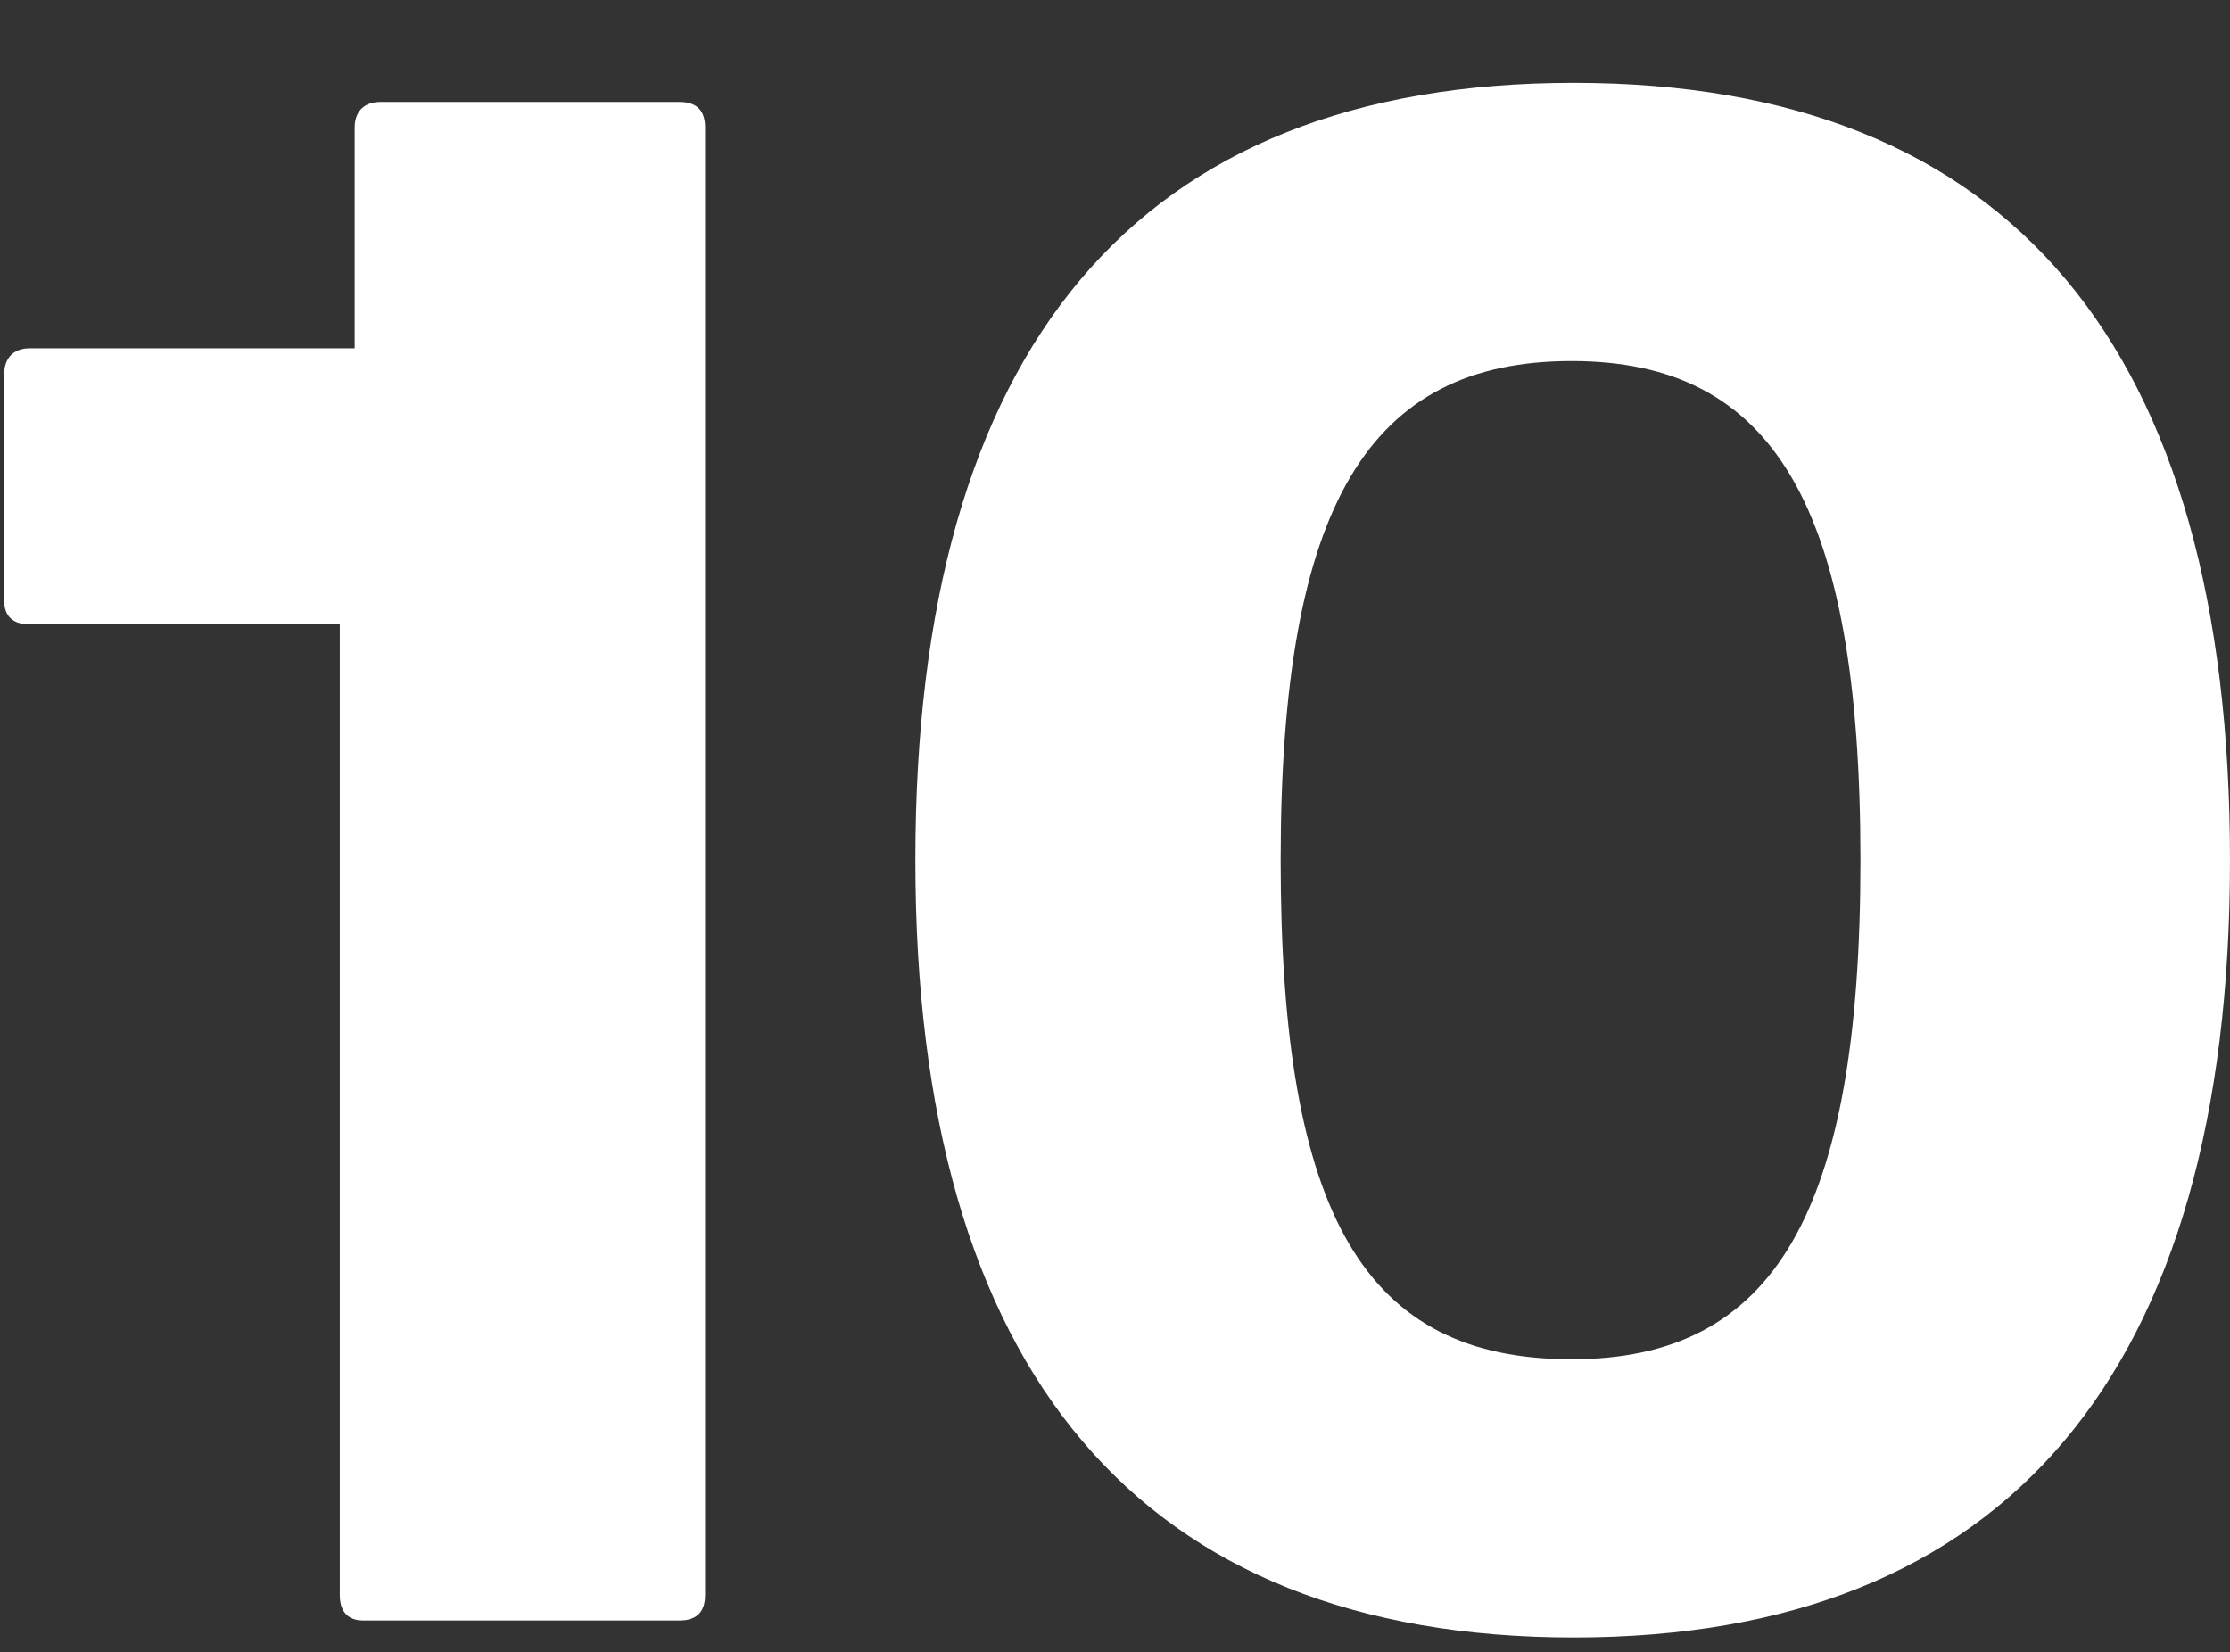 <svg xmlns="http://www.w3.org/2000/svg" version="1.1" xmlns:xlink="http://www.w3.org/1999/xlink" xmlns:svgjs="http://svgjs.dev/svgjs" width="105" height="77.8"><rect width="100%" height="100%" fill="#333333" stroke="none"/><svg id="SvgjsSvg1087" xmlns="http://www.w3.org/2000/svg" version="1.1" viewBox="0 0 105 77.8">
  <!-- Generator: Adobe Illustrator 29.0.0, SVG Export Plug-In . SVG Version: 2.1.0 Build 186)  -->
  <defs>
    <style>
      .st0 {
        fill: #fff;
      }
    </style>
  </defs>
  <path class="st0" d="M16,75V29.4H1.4c-.8,0-1.2-.4-1.2-1.1v-10.7c0-.7.4-1.2,1.2-1.2h15.3V6c0-.8.5-1.2,1.2-1.2h14.1c.8,0,1.2.4,1.2,1.2v69.1c0,.8-.4,1.2-1.2,1.2h-14.9c-.7,0-1.1-.4-1.1-1.2h0Z"></path>
  <path class="st0" d="M43.1,40.5c0-24.1,10.4-36.6,31-36.6s30.9,12.5,30.9,36.6-10.5,36.6-30.9,36.6-31-12.5-31-36.6ZM74,64c9.5,0,13.6-6.8,13.6-23.5s-4.1-23.5-13.6-23.5-13.7,6.7-13.7,23.5,4,23.5,13.7,23.5Z"></path>
</svg><style>@media (prefers-color-scheme: light) { :root { filter: contrast(1) brightness(0.1); } }
@media (prefers-color-scheme: dark) { :root { filter: none; } }
</style></svg>